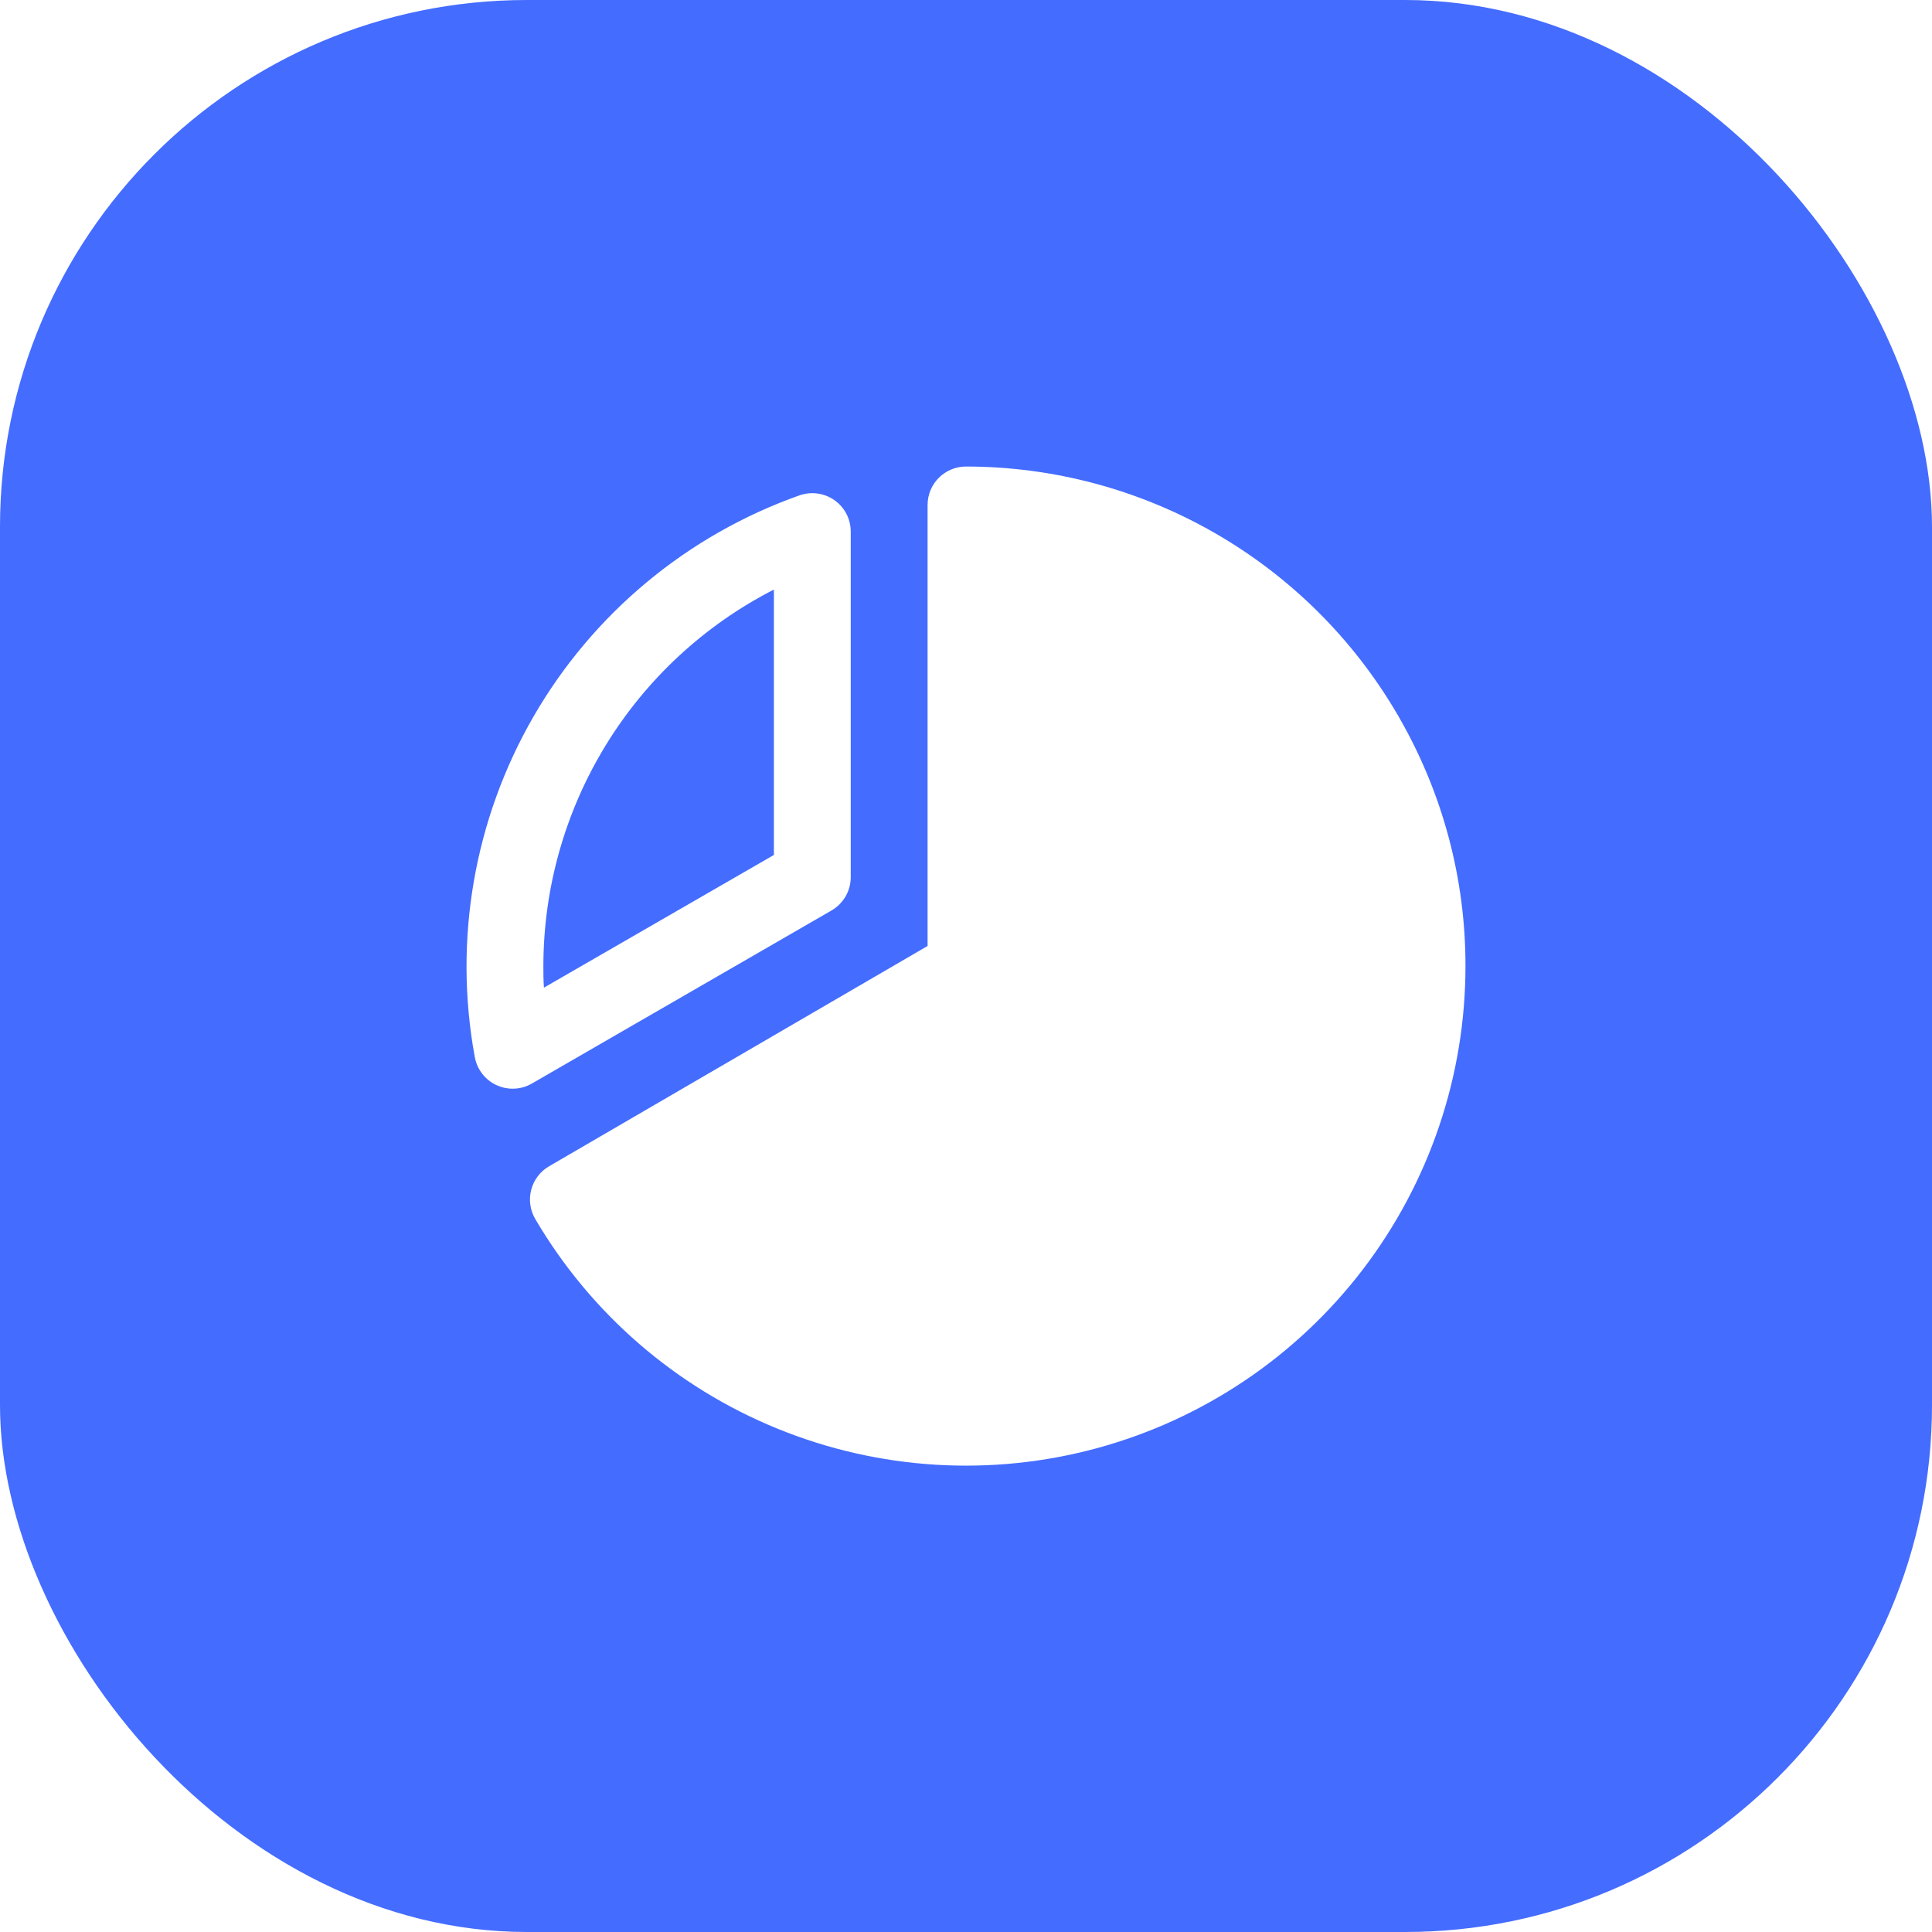 <svg width="44" height="44" viewBox="0 0 44 44" fill="none" xmlns="http://www.w3.org/2000/svg">
<g filter="url(#filter0_i_99_4117)">
<rect width="44" height="44" rx="12" fill="#446CFF"/>
<g clip-path="url(#clip0_99_4117)">
<path d="M18.938 20.735C19.071 20.658 19.181 20.547 19.258 20.414C19.335 20.281 19.375 20.13 19.375 19.977V12.102C19.374 11.962 19.34 11.825 19.276 11.701C19.211 11.578 19.118 11.471 19.004 11.391C18.89 11.311 18.758 11.259 18.62 11.24C18.482 11.221 18.341 11.235 18.209 11.281C15.655 12.185 13.508 13.97 12.152 16.316C10.797 18.662 10.322 21.414 10.814 24.078C10.84 24.216 10.898 24.346 10.984 24.456C11.07 24.567 11.181 24.655 11.309 24.714C11.423 24.767 11.549 24.795 11.675 24.794C11.829 24.795 11.98 24.754 12.113 24.677L18.938 20.735ZM17.625 13.427V19.471L12.388 22.493C12.375 22.328 12.375 22.162 12.375 22C12.377 20.226 12.868 18.488 13.794 16.975C14.72 15.462 16.046 14.235 17.625 13.427ZM33.375 22C33.376 24.497 32.555 26.925 31.039 28.91C29.523 30.894 27.396 32.324 24.987 32.98C22.577 33.636 20.019 33.48 17.706 32.537C15.394 31.595 13.456 29.917 12.191 27.764C12.133 27.665 12.094 27.554 12.078 27.44C12.062 27.326 12.068 27.209 12.098 27.097C12.127 26.985 12.178 26.88 12.248 26.788C12.318 26.696 12.405 26.619 12.505 26.561L21.125 21.544V11.5C21.125 11.268 21.217 11.045 21.381 10.881C21.546 10.717 21.768 10.625 22 10.625C23.985 10.626 25.935 11.146 27.657 12.134C29.379 13.122 30.813 14.543 31.816 16.256C31.828 16.273 31.838 16.291 31.849 16.309C31.86 16.328 31.871 16.35 31.881 16.369C32.862 18.084 33.378 20.025 33.375 22Z" fill="white"/>
</g>
</g>
<defs>
<filter id="filter0_i_99_4117" x="0" y="0" width="44" height="44" filterUnits="userSpaceOnUse" color-interpolation-filters="sRGB">
<feFlood flood-opacity="0" result="BackgroundImageFix"/>
<feBlend mode="normal" in="SourceGraphic" in2="BackgroundImageFix" result="shape"/>
<feColorMatrix in="SourceAlpha" type="matrix" values="0 0 0 0 0 0 0 0 0 0 0 0 0 0 0 0 0 0 127 0" result="hardAlpha"/>
<feOffset/>
<feGaussianBlur stdDeviation="5"/>
<feComposite in2="hardAlpha" operator="arithmetic" k2="-1" k3="1"/>
<feColorMatrix type="matrix" values="0 0 0 0 1 0 0 0 0 1 0 0 0 0 1 0 0 0 0.25 0"/>
<feBlend mode="normal" in2="shape" result="effect1_innerShadow_99_4117"/>
</filter>
<clipPath id="clip0_99_4117">
<rect width="28" height="28" fill="white" transform="translate(8 8)"/>
</clipPath>
</defs>
</svg>
